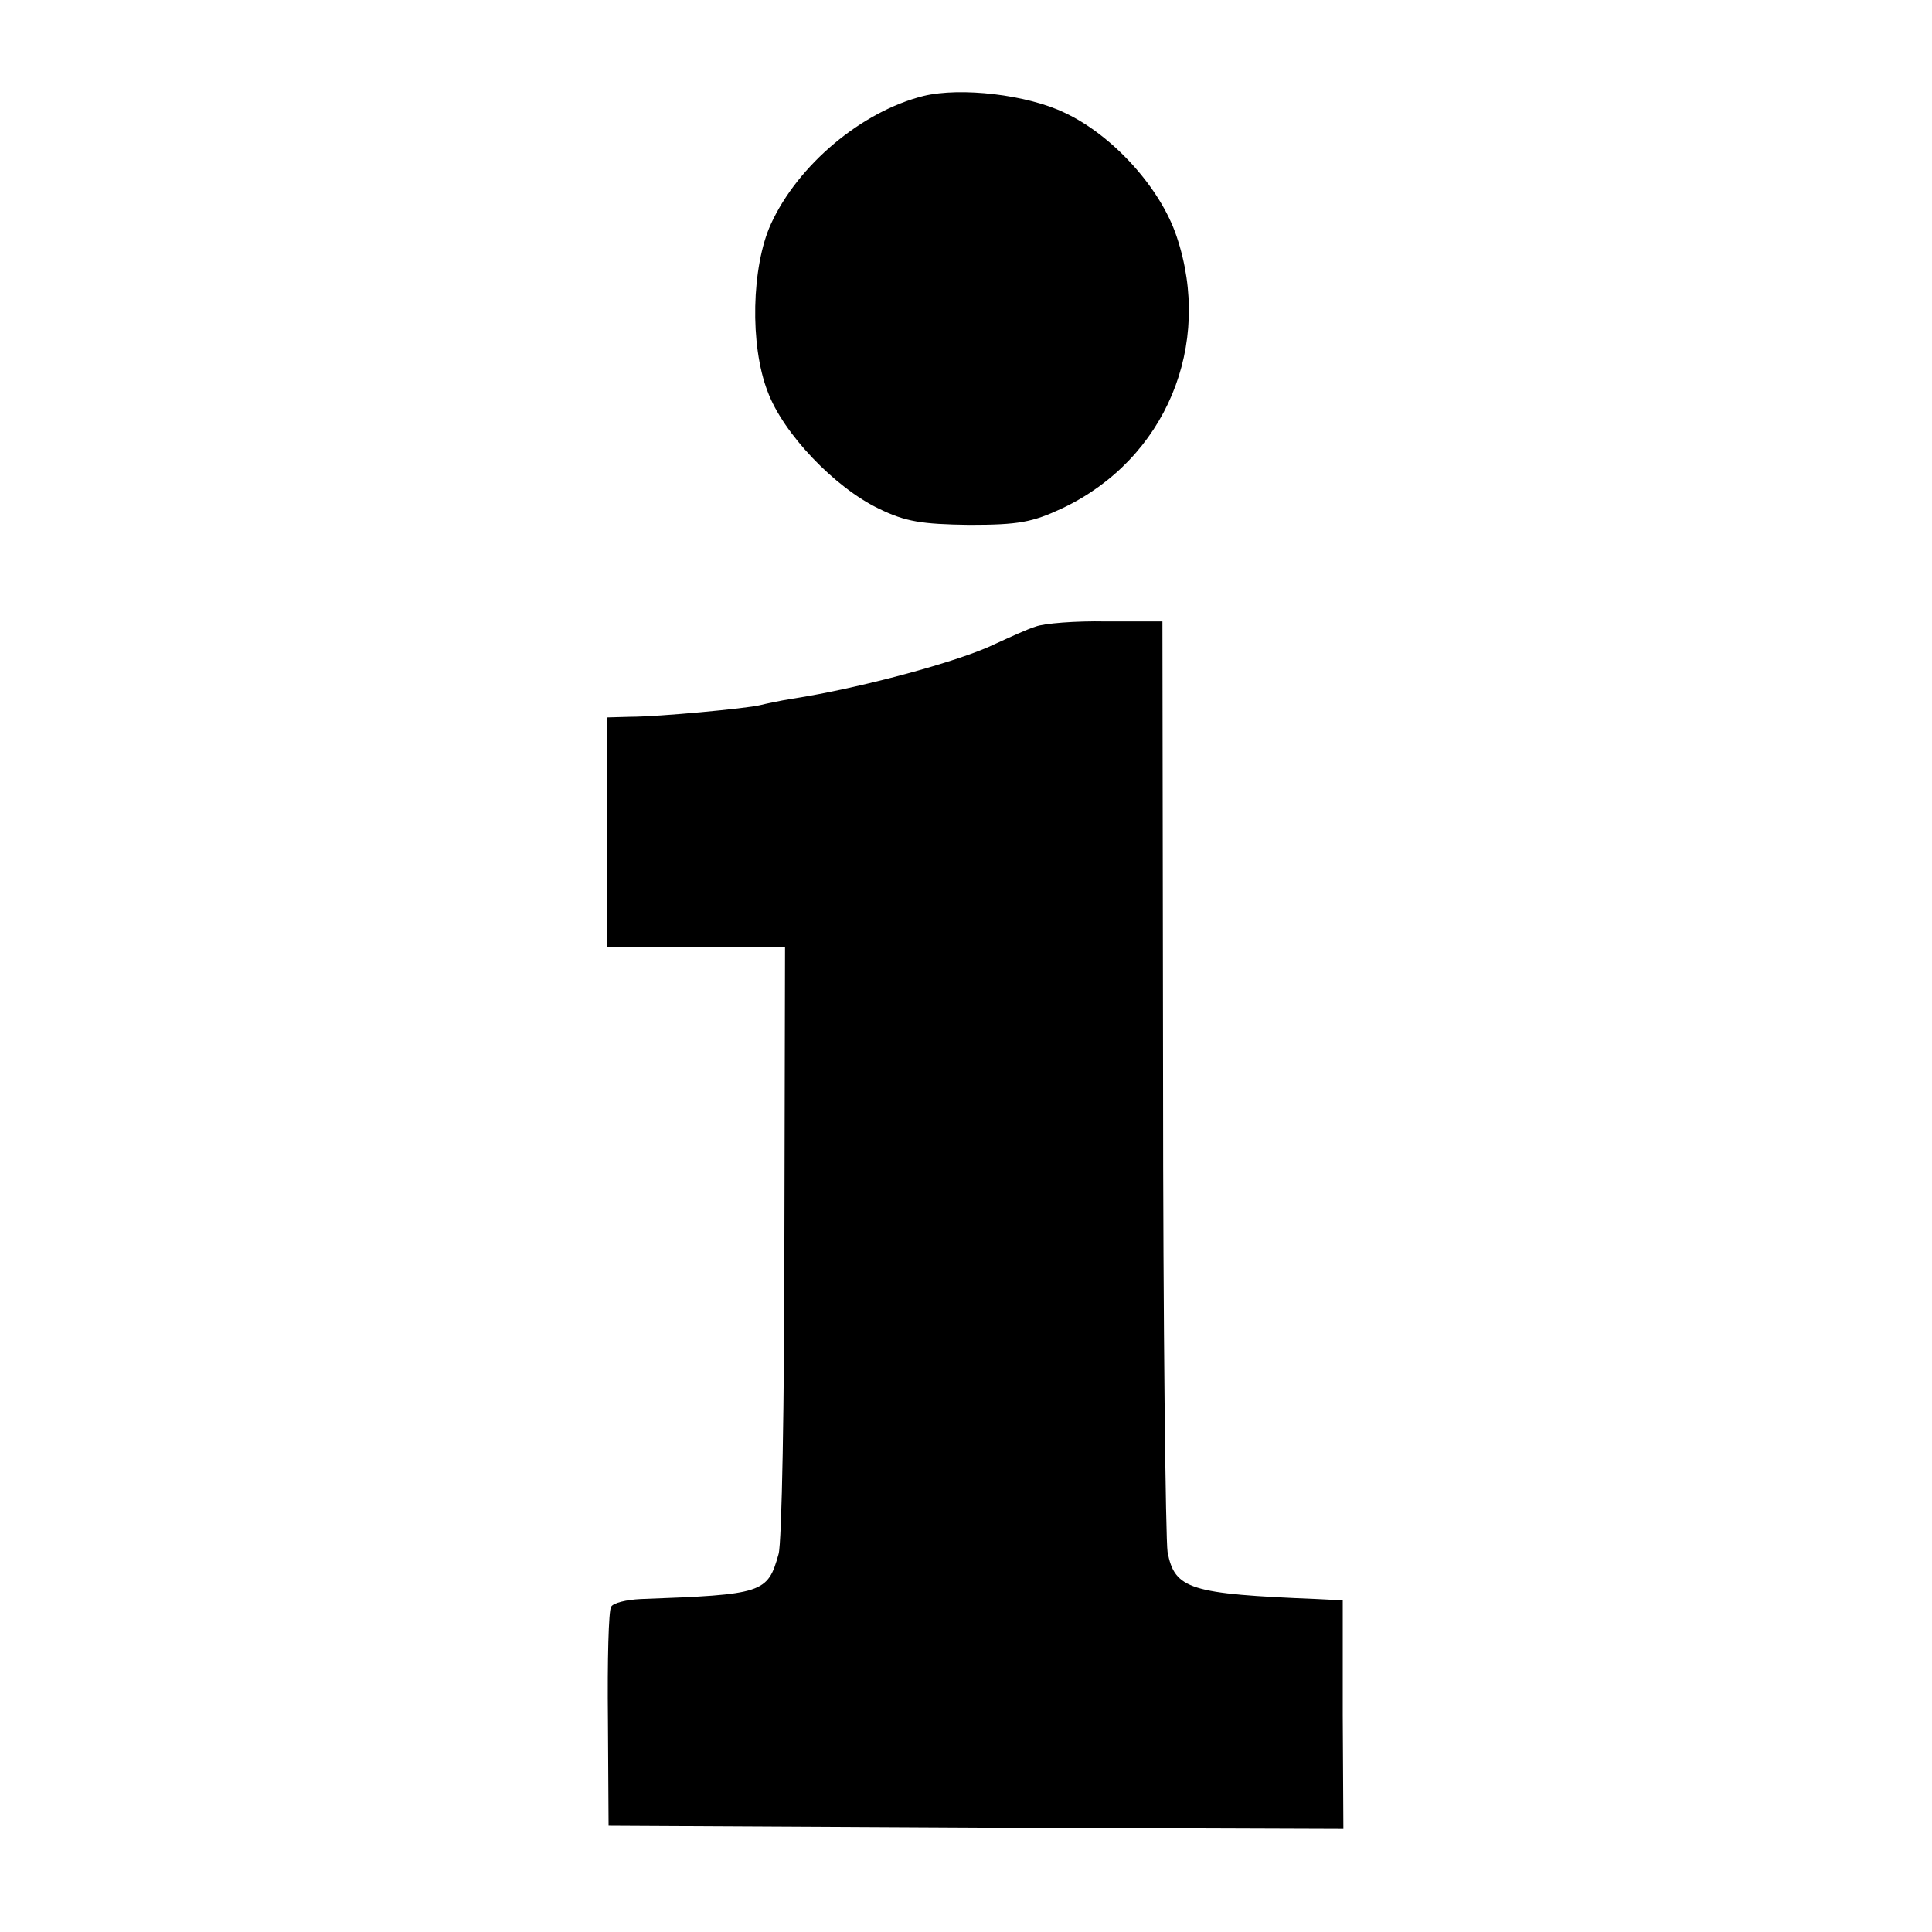 <?xml version="1.0" standalone="no"?>
<!DOCTYPE svg PUBLIC "-//W3C//DTD SVG 20010904//EN"
 "http://www.w3.org/TR/2001/REC-SVG-20010904/DTD/svg10.dtd">
<svg version="1.0" xmlns="http://www.w3.org/2000/svg"
 width="300pt" height="300pt" viewBox="0 0 300 300"
 preserveAspectRatio="xMidYMid meet">
<g transform="translate(0,300) scale(0.1,-0.1)"
fill="#000000" stroke="none">
<path d="M1434 2851 c-96 -24 -195 -107 -237 -199 -30 -66 -33 -188 -5 -260
24 -65 104 -149 173 -182 41 -20 66 -24 140 -25 77 0 98 4 145 26 160 76 234
253 177 422 -25 75 -99 157 -174 192 -58 28 -161 40 -219 26z"/>
<path d="M1608 2027 c-13 -4 -41 -17 -63 -27 -55 -27 -211 -69 -315 -85 -19
-3 -42 -8 -50 -10 -20 -5 -157 -18 -201 -18 l-36 -1 0 -178 0 -178 138 0 138
0 -1 -456 c0 -251 -4 -470 -9 -487 -17 -61 -24 -63 -214 -70 -22 -1 -43 -6
-46 -12 -4 -5 -6 -84 -5 -175 l1 -165 570 -3 571 -2 -1 177 0 178 -40 2 c-197
8 -221 15 -232 73 -3 19 -7 352 -7 740 l-1 705 -87 0 c-48 1 -97 -3 -110 -8z"/>
</g>
</svg>
